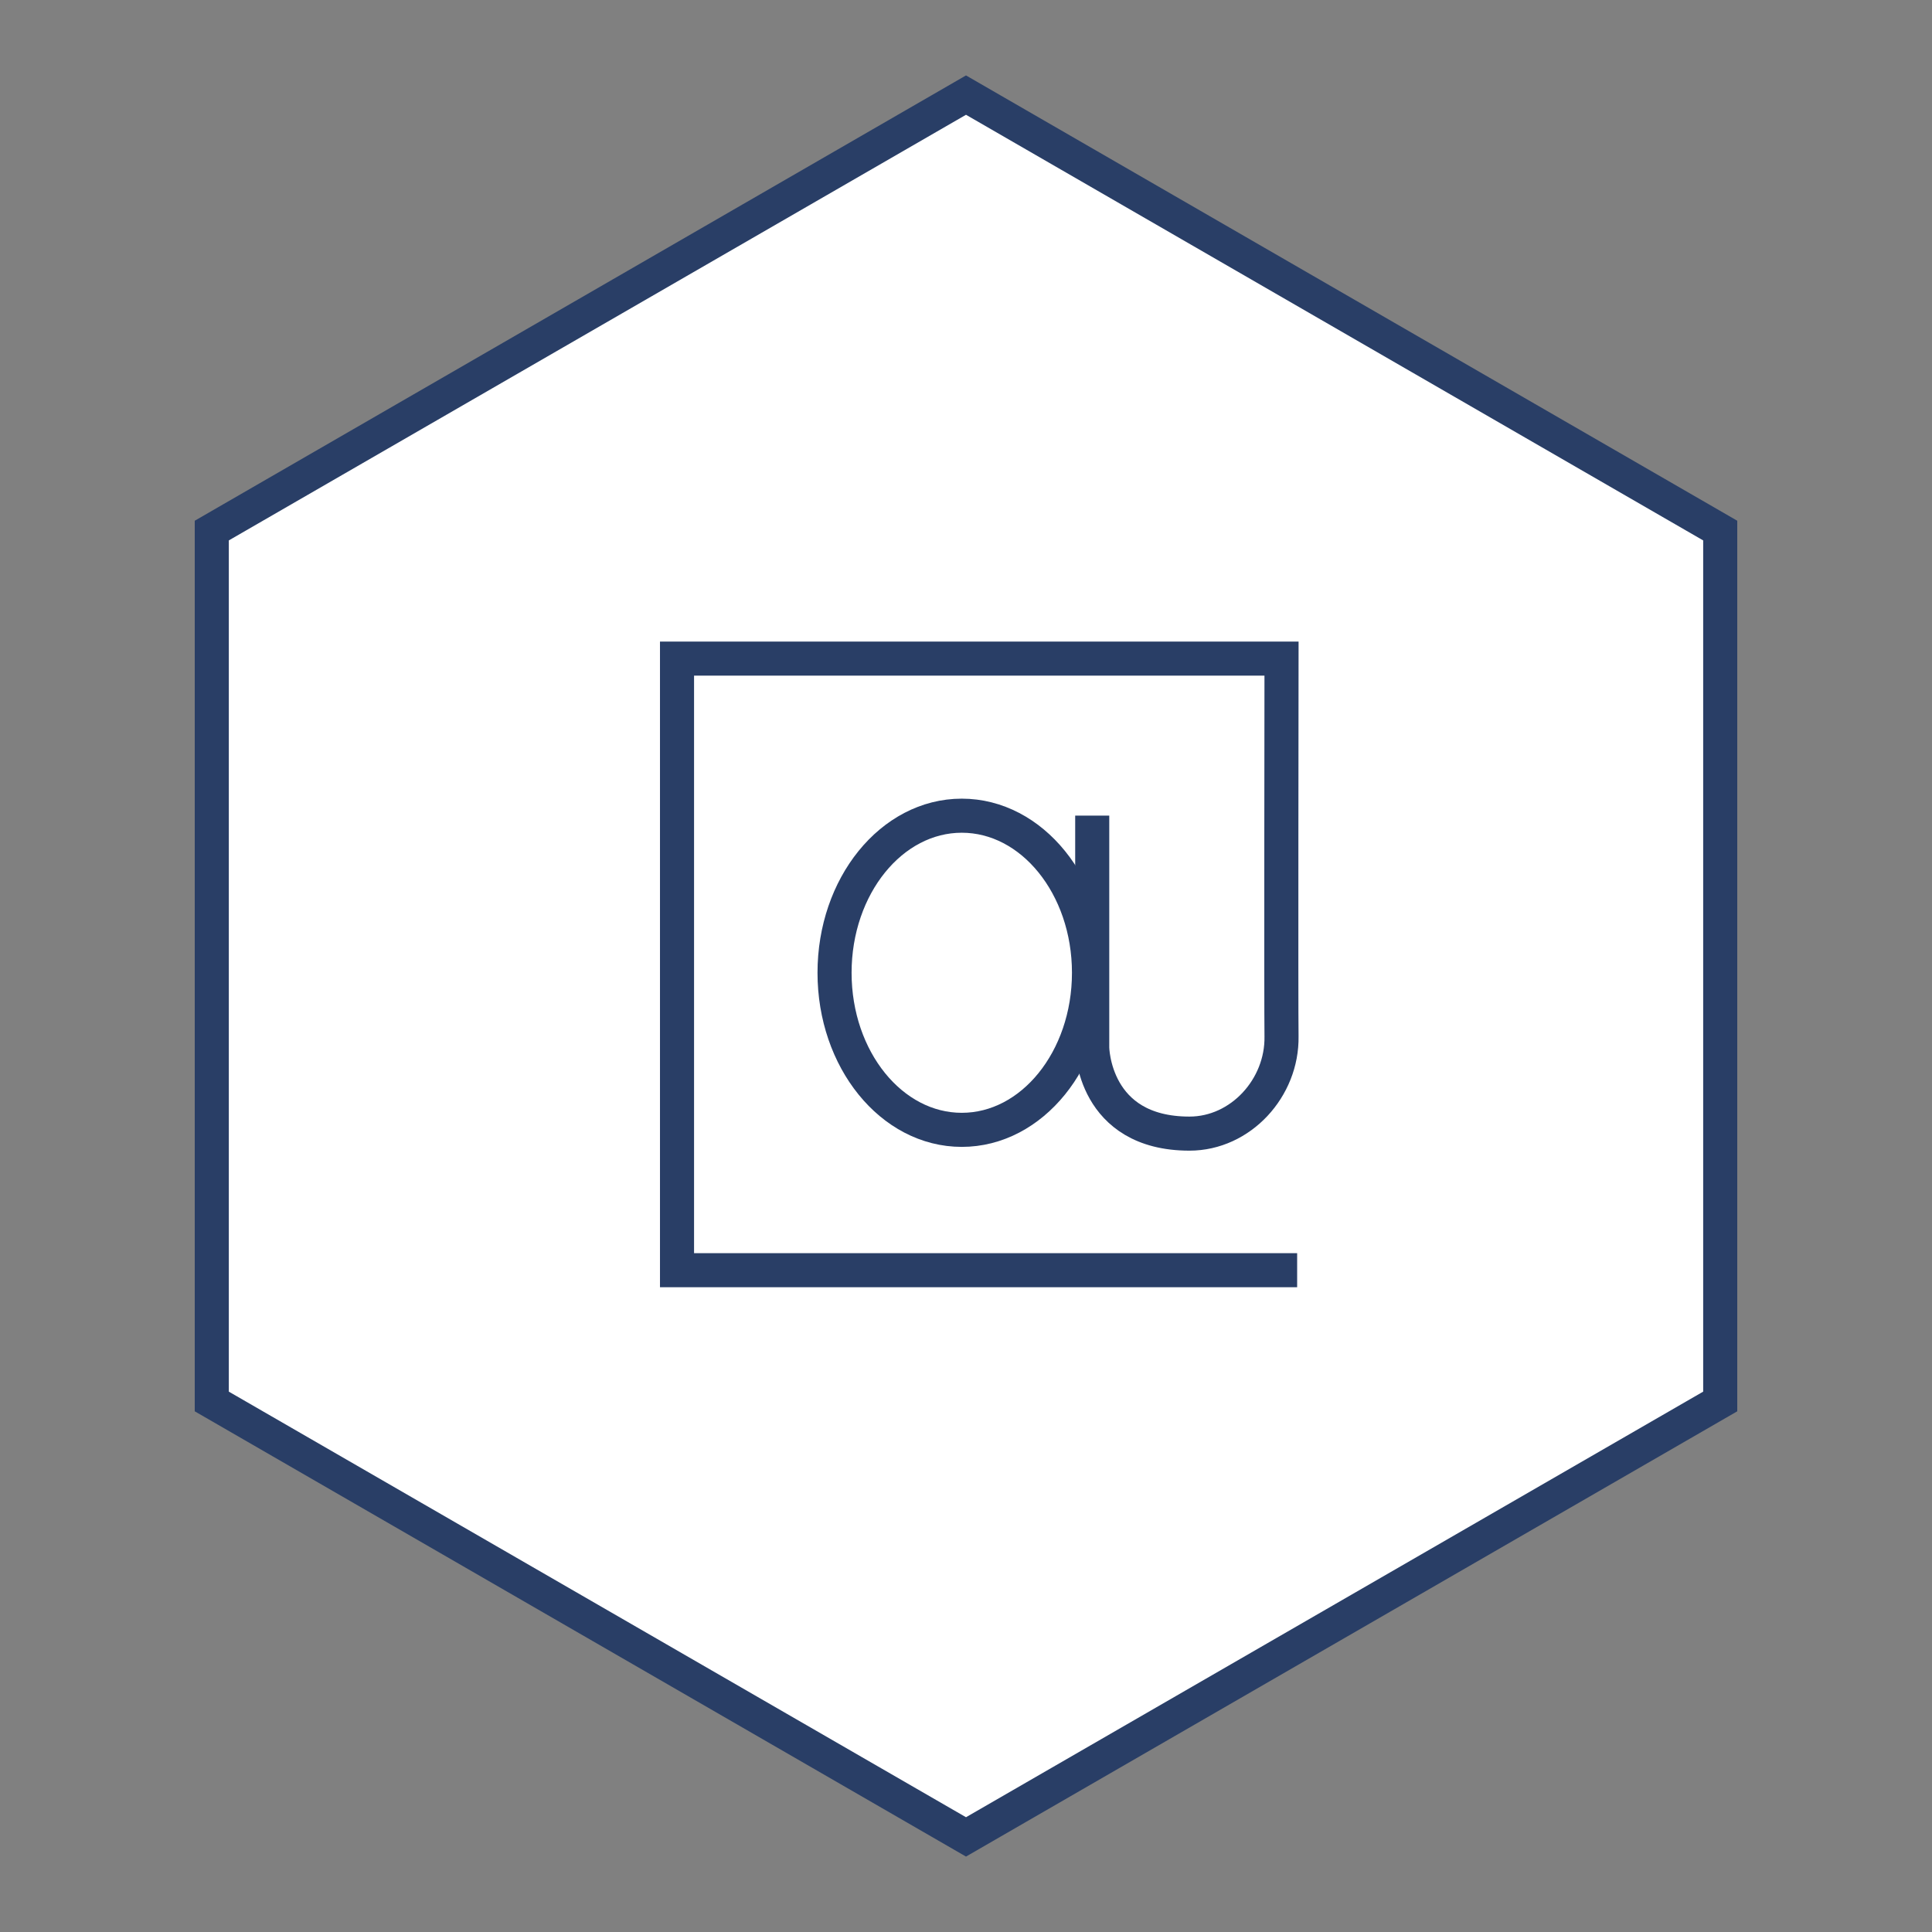 <svg xmlns="http://www.w3.org/2000/svg" viewBox="0 0 425.2 425.2"><rect x="0" y="0" width="425.2" height="425.2" fill="#808080" stroke="none"/><defs><style>.cls-1{fill:#fff;}.cls-1,.cls-2{stroke:#293e66;stroke-miterlimit:10;stroke-width:7.5px;}.cls-2{fill:none;}</style></defs><g id="Rahmen"><polygon class="cls-1" points="46.61 116.77 46.61 308.44 212.6 404.27 378.59 308.44 378.59 116.77 212.6 20.93 46.61 116.77"/></g><g id="Motive"><path class="cls-2" d="M240.38,179.5v51.07s.18,18.92,21.4,18.92c11.28,0,20.45-10.08,20.26-21.4-.1-6.12,0-83.14,0-83.14H149v134.6H285.48"/><ellipse class="cls-2" cx="211.67" cy="214.09" rx="28" ry="34.57"/></g></svg>